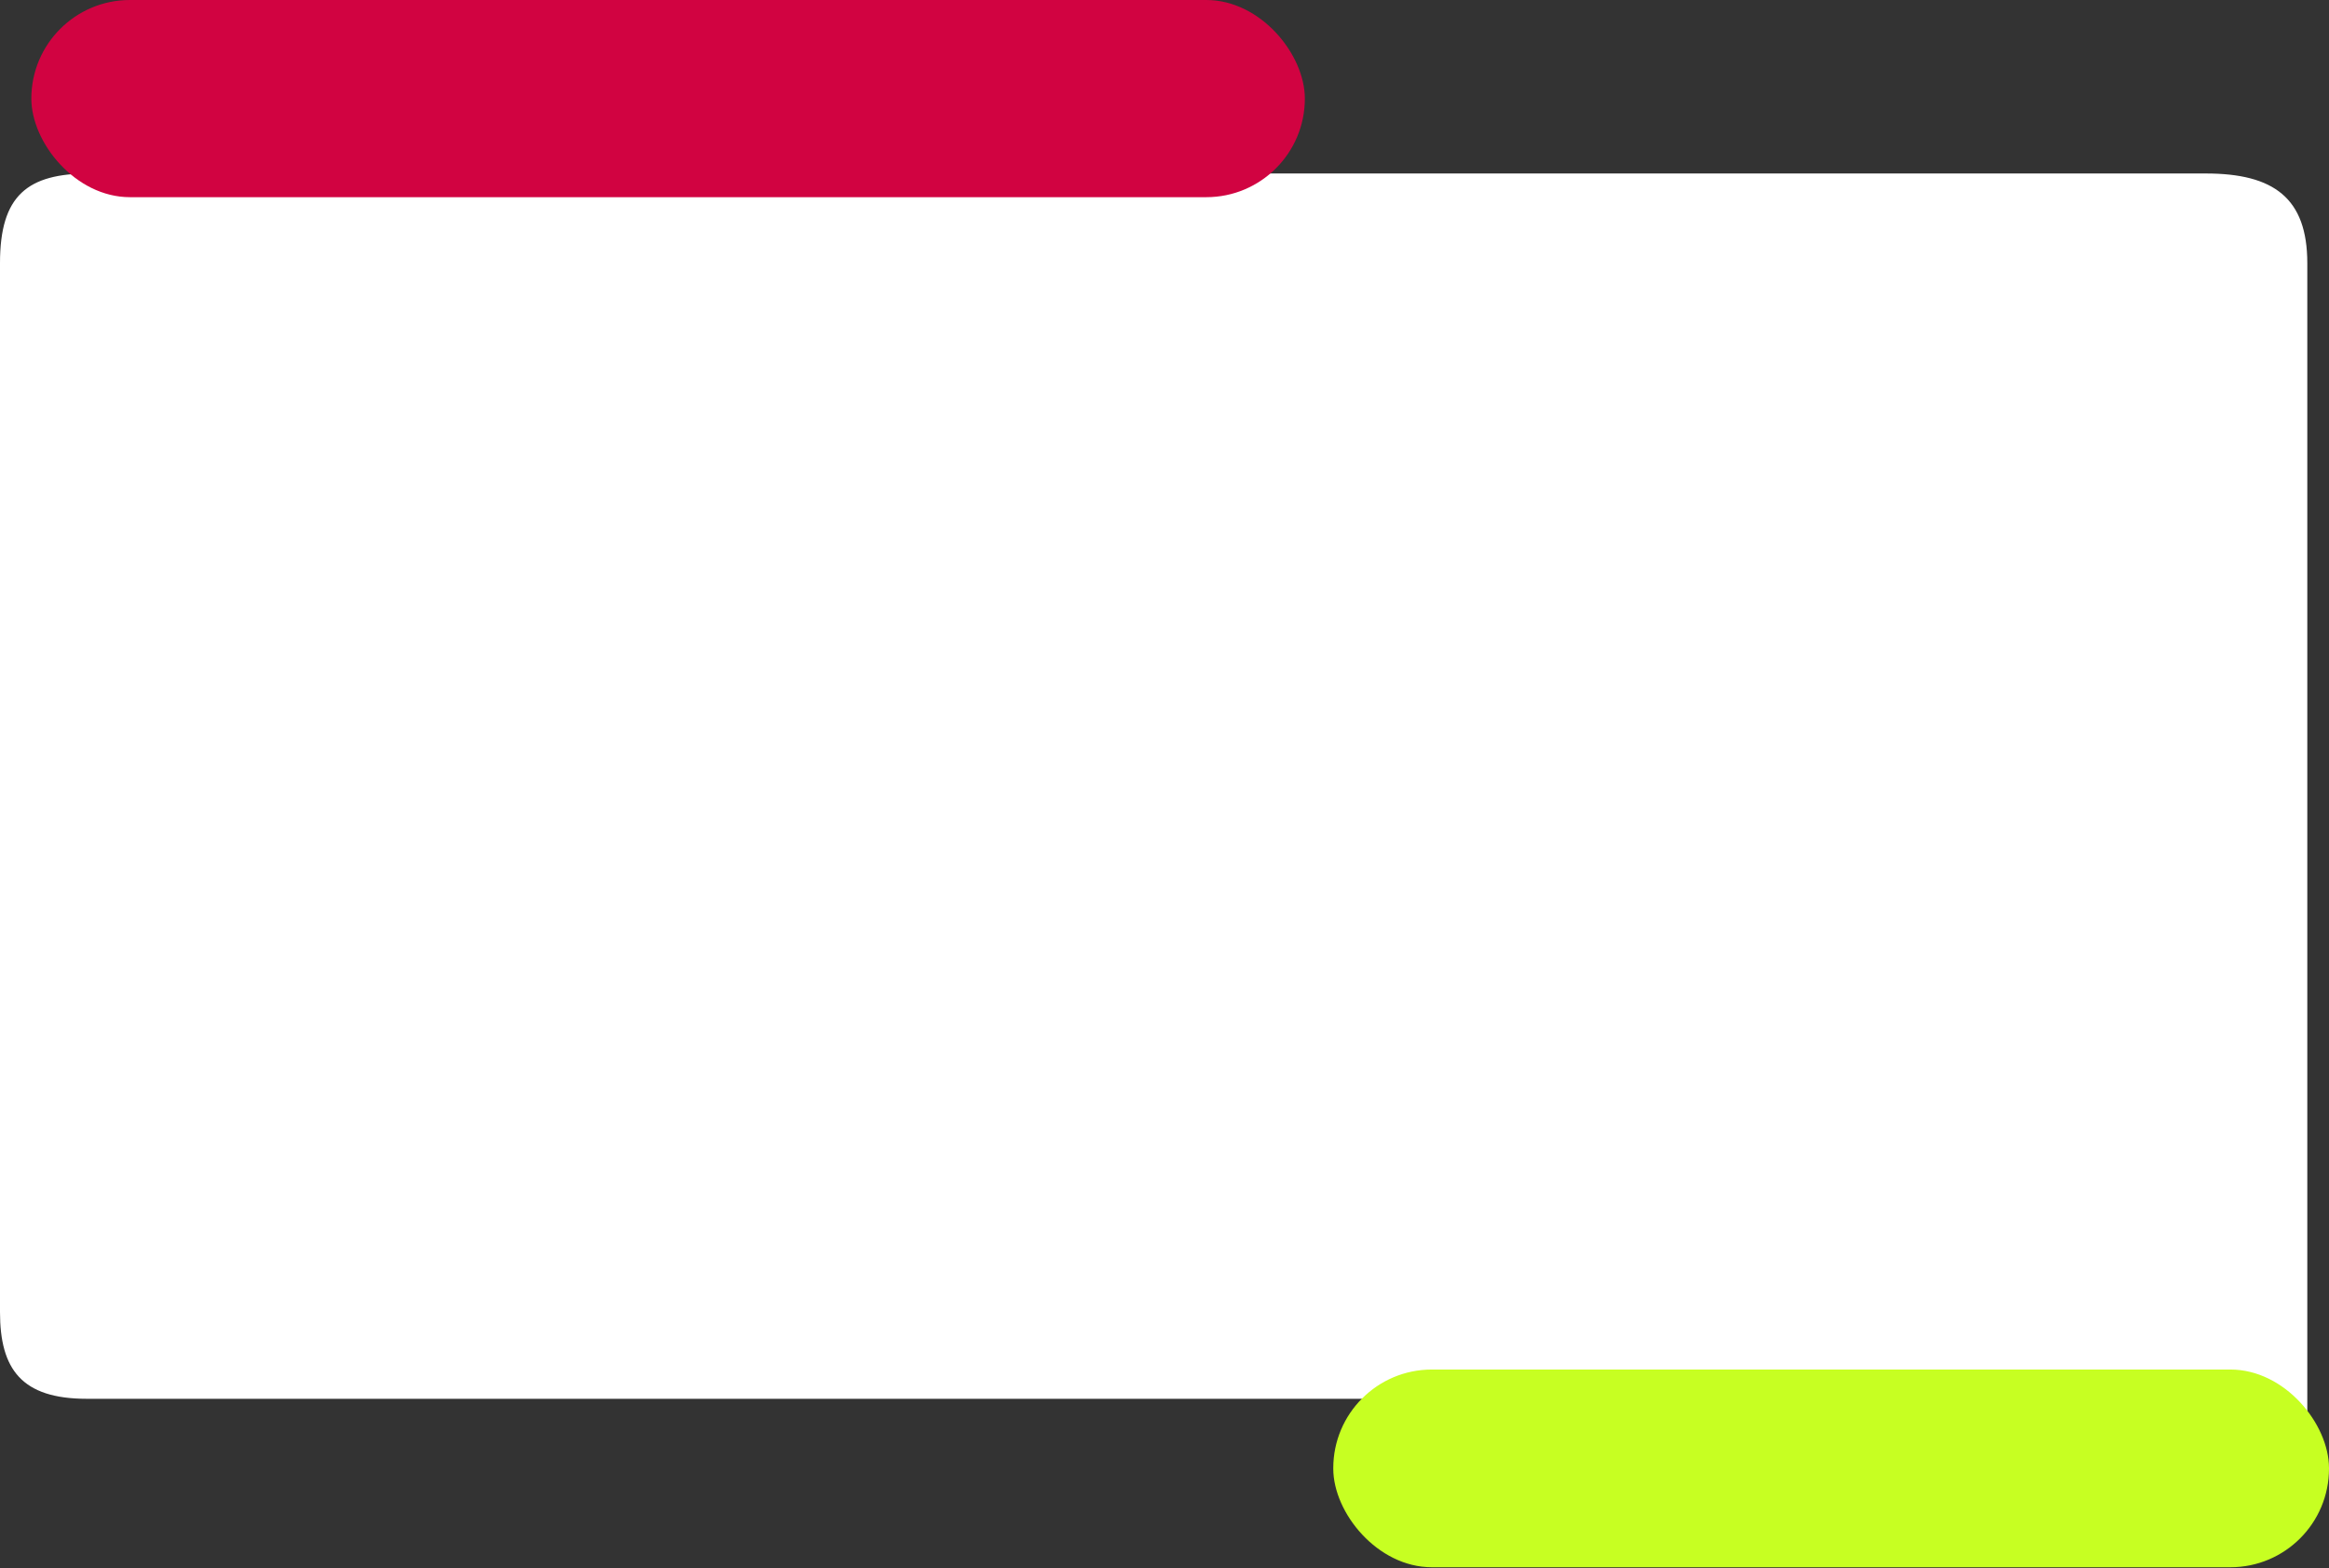 <?xml version="1.0" encoding="UTF-8"?> <svg xmlns="http://www.w3.org/2000/svg" width="557" height="375" viewBox="0 0 557 375" fill="none"><rect x="0" y="0" width="557" height="375" fill="#333333" stroke="none"/> <path d="M551.81 62.922C551.81 47.377 543.799 41.488 527.542 41.488H272.606C263.889 41.488 259.176 34.186 256.585 31.124C253.993 28.061 237.029 7.098 237.029 7.098C229.841 1.783 225.17 0.314 215.823 0.031H93.068C83.107 -0.252 78.361 1.321 72.098 7.098C72.098 7.098 56.548 24.999 50.422 31.124C44.296 37.248 42.646 41.488 32.751 41.488H21.441C6.597 41.488 4.54393e-05 46.67 4.54393e-05 62.922V313.779C0 327.441 5.184 334.507 20.734 334.507H347.532C363.204 362.124 370.622 369.603 383.817 369.603H527.542C544.977 369.603 551.81 361.831 551.81 345.342V62.922Z" fill="white"></path> <rect x="7.496" width="304.57" height="47.154" rx="23.577" fill="#D10341"></rect> <rect x="318.863" y="327.511" width="238.137" height="47.282" rx="23.577" fill="#C7FF22"></rect> </svg> 